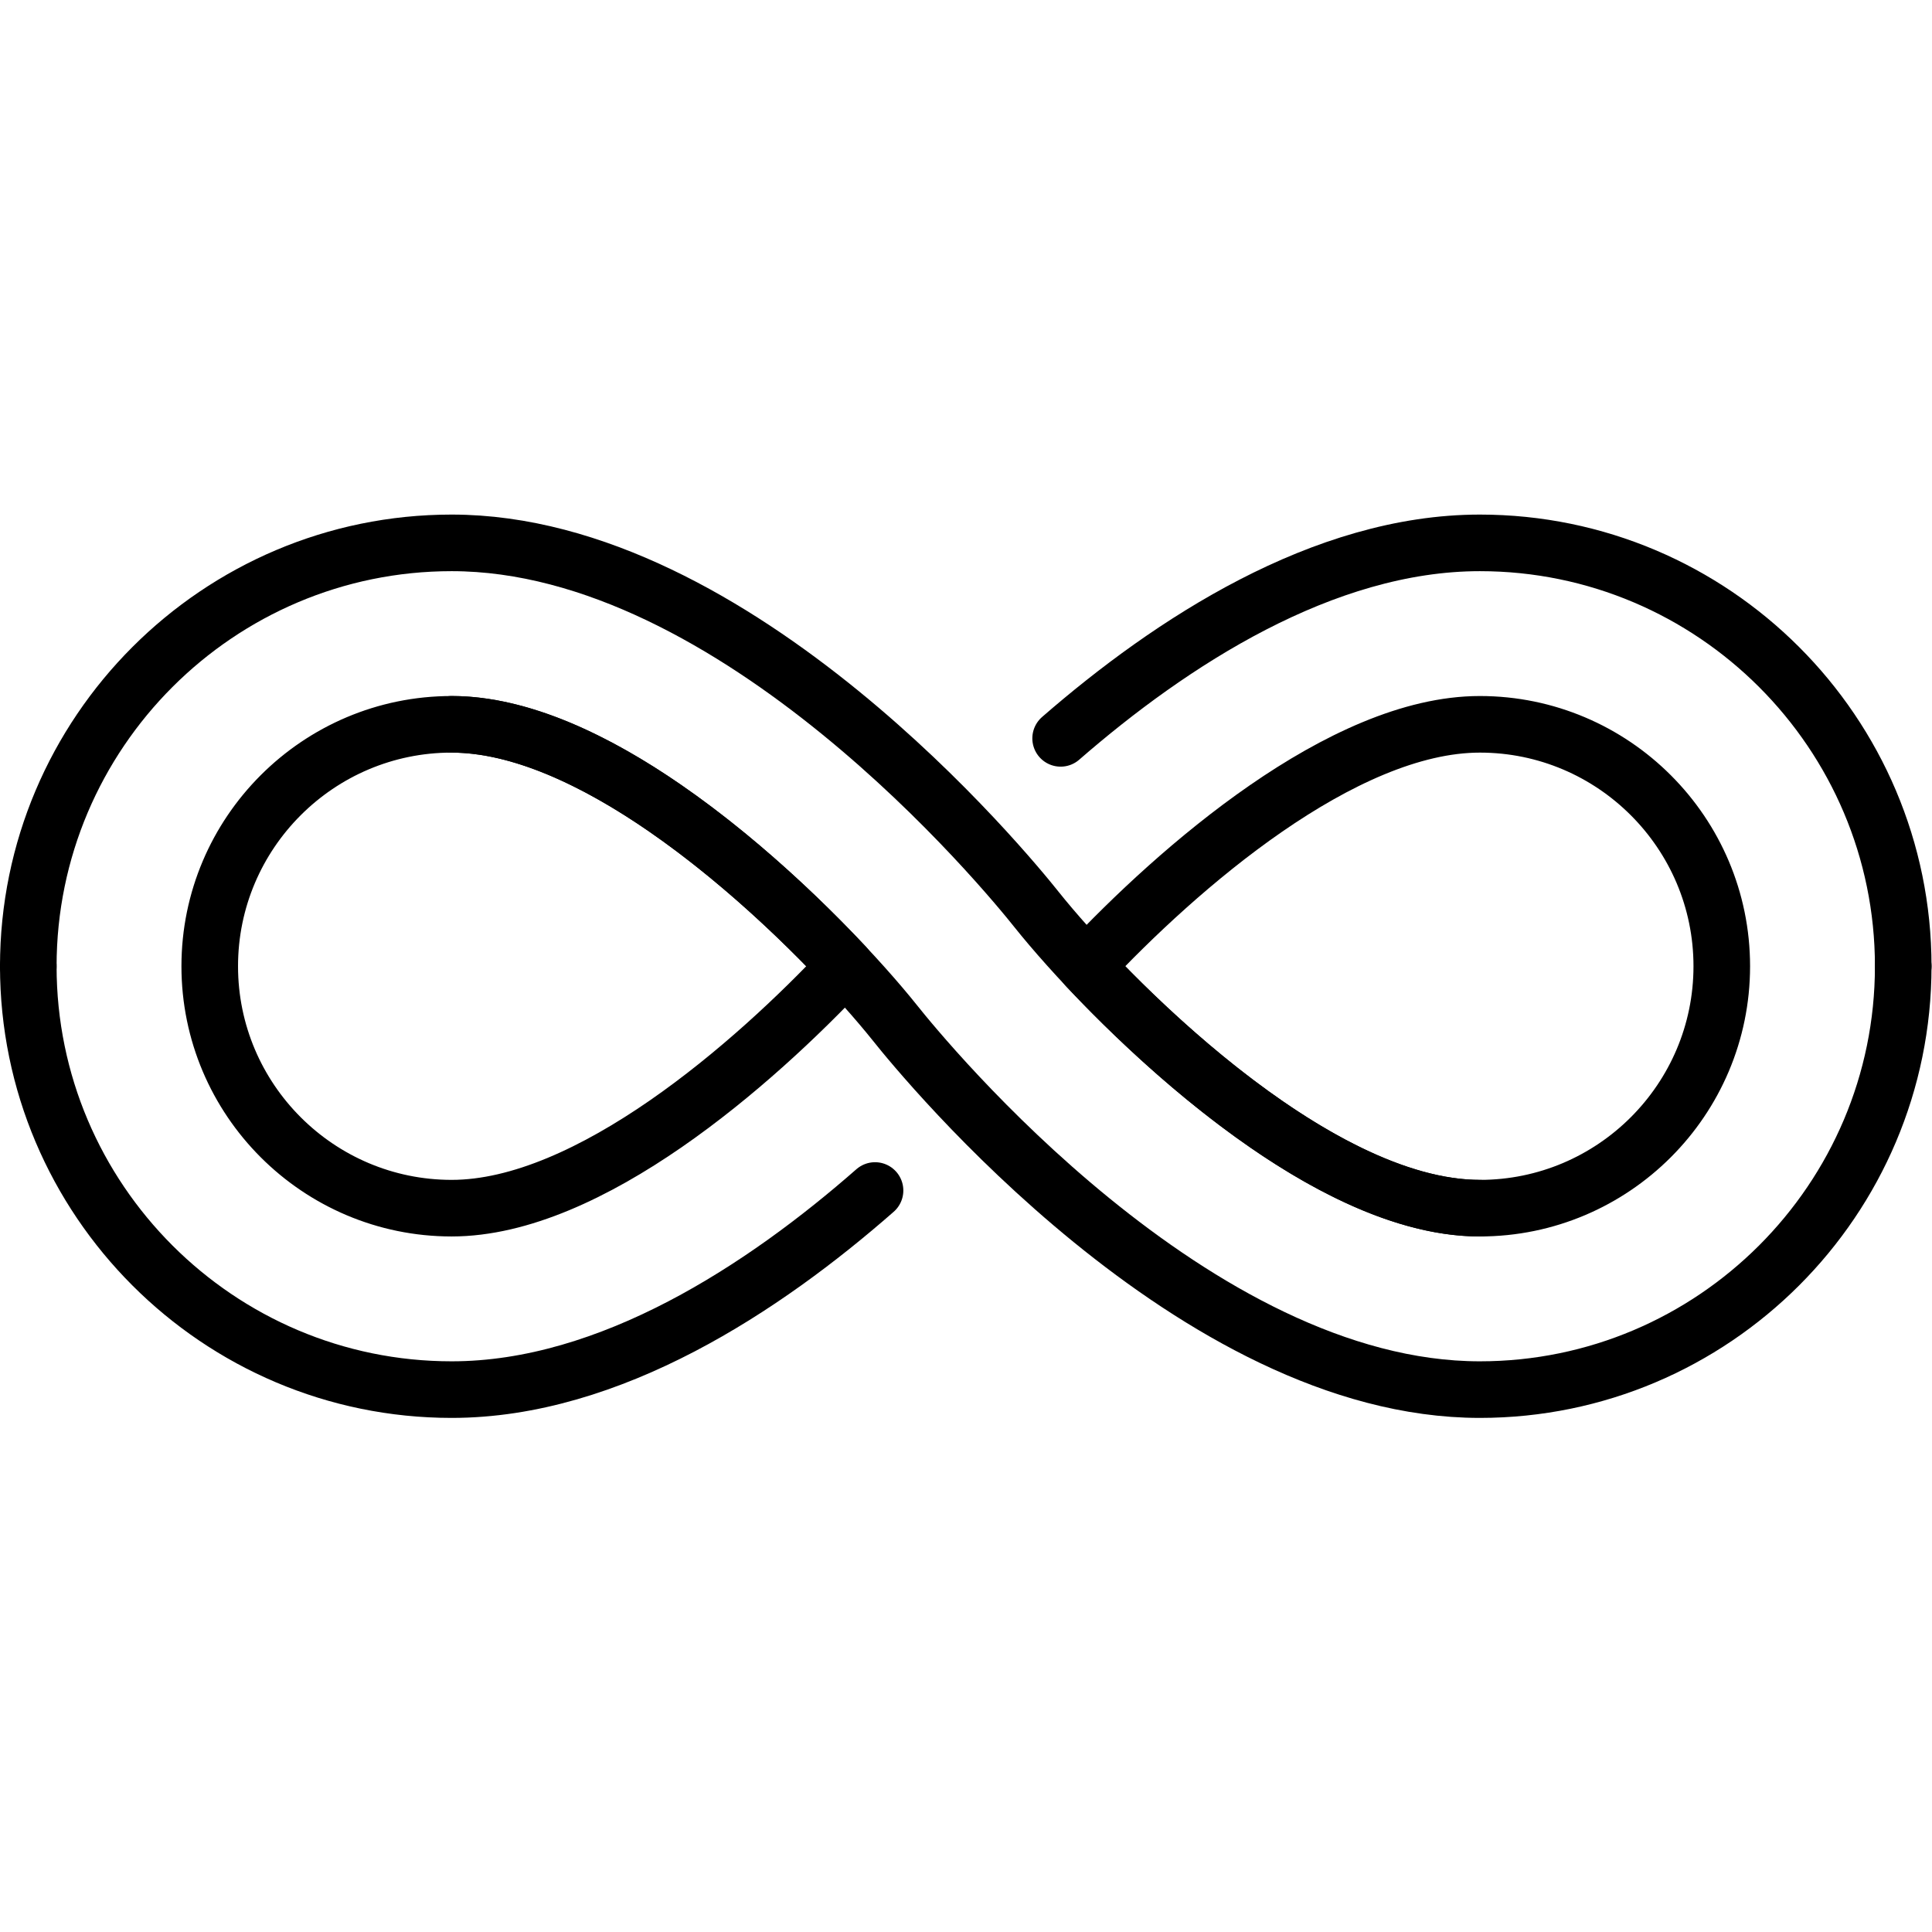 <?xml version="1.0" encoding="UTF-8" standalone="no"?>
<!-- Created with Inkscape (http://www.inkscape.org/) -->

<svg
   version="1.1"
   id="svg5775"
   xml:space="preserve"
   width="682.667"
   height="682.667"
   viewBox="0 0 682.667 682.667"
   xmlns="http://www.w3.org/2000/svg"
   xmlns:svg="http://www.w3.org/2000/svg"><defs
     id="defs5779"><clipPath
       clipPathUnits="userSpaceOnUse"
       id="clipPath5789"><path
         d="M 0,512 H 512 V 0 H 0 Z"
         id="path5787" /></clipPath></defs><g
     id="g5781"
     transform="matrix(1.333,0,0,-1.333,0,682.667)"><g
       id="g5783"><g
         id="g5785"
         clip-path="url(#clipPath5789)"><g
           id="g5791"
           transform="translate(392.274,191.871)"><path
             d="M 0,0 C -36.409,0 -80.056,38.178 -104.375,64.129 -80.056,90.08 -36.409,128.258 0,128.258 35.36,128.258 64.129,99.489 64.129,64.129 64.129,28.769 35.36,0 0,0 Z m -272.549,0 c -35.36,0 -64.129,28.769 -64.129,64.129 0,35.36 28.769,64.129 64.129,64.129 36.409,0 80.056,-38.178 104.375,-64.129 C -192.493,38.178 -236.14,0 -272.549,0 Z m -112.225,64.129 c 0,-61.882 50.343,-112.226 112.225,-112.226 42.08,0 82.922,27.069 112.227,52.779 m 272.548,59.447 c 0,61.882 -50.344,112.225 -112.226,112.225 -41.557,0 -81.906,-26.399 -111.128,-51.818"
             style="fill:none;stroke:#000000;stroke-width:15;stroke-linecap:round;stroke-linejoin:round;stroke-miterlimit:10;stroke-dasharray:none;stroke-opacity:1"
             id="path5793" /></g><g
           id="g5795"
           transform="translate(7.5,256)"><path
             d="m 0,0 c 0,61.882 50.343,112.226 112.226,112.226 75.55,0 147.175,-87.301 155.093,-97.258 17.563,-21.982 72.924,-79.097 117.455,-79.097"
             style="fill:none;stroke:#000000;stroke-width:15;stroke-linecap:round;stroke-linejoin:round;stroke-miterlimit:10;stroke-dasharray:none;stroke-opacity:1"
             id="path5797" /></g><g
           id="g5799"
           transform="translate(504.5,256)"><path
             d="m 0,0 c 0,-61.882 -50.343,-112.226 -112.226,-112.226 -75.55,0 -147.175,87.301 -155.093,97.258 -17.563,21.982 -72.924,79.097 -117.455,79.097"
             style="fill:none;stroke:#000000;stroke-width:15;stroke-linecap:round;stroke-linejoin:round;stroke-miterlimit:10;stroke-dasharray:none;stroke-opacity:1"
             id="path5801" /></g></g></g></g></svg>
